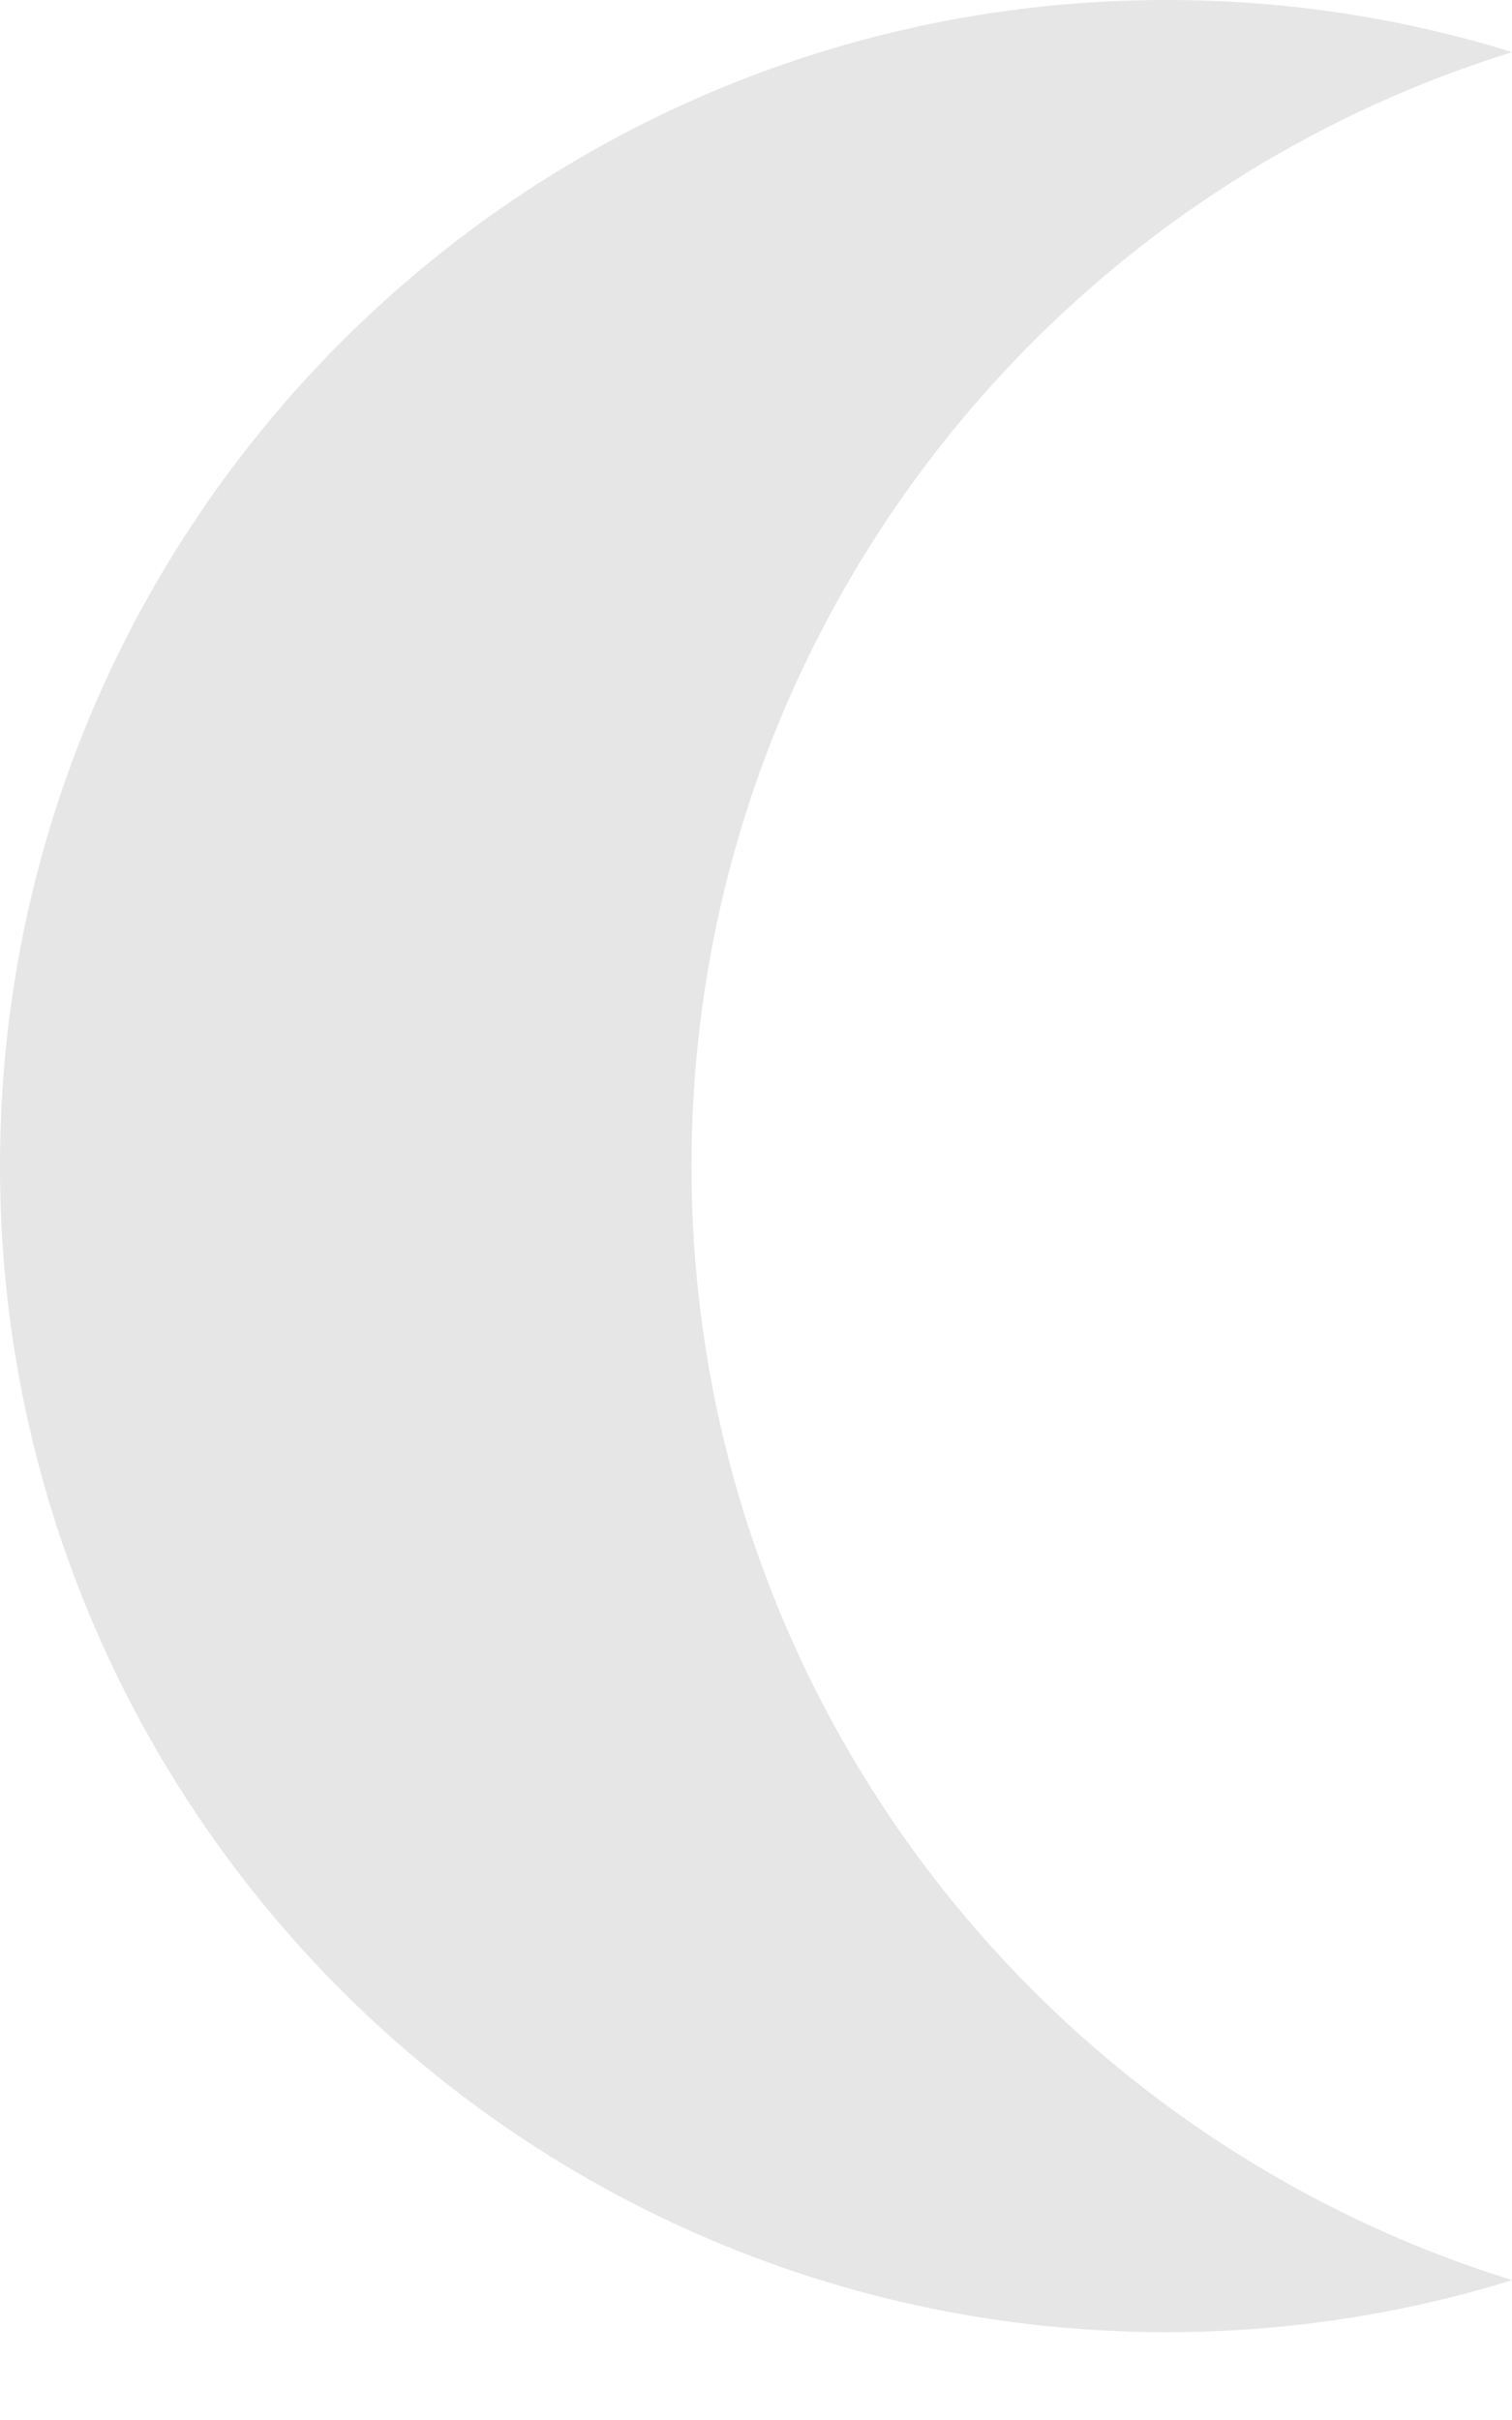 <?xml version="1.0" encoding="utf-8"?>
<svg xmlns="http://www.w3.org/2000/svg" fill="none" height="100%" overflow="visible" preserveAspectRatio="none" style="display: block;" viewBox="0 0 15 24" width="100%">
<path d="M6.86 11.565C6.86 6.371 10.286 1.977 15.002 0.517C13.918 0.181 12.767 0 11.572 0C5.181 0 0 5.178 0 11.565C0 17.951 5.181 23.129 11.572 23.129C12.767 23.129 13.918 22.948 15.002 22.613C10.286 21.152 6.86 16.758 6.86 11.565Z" fill="black" id="Vector" opacity="0.1"/>
</svg>